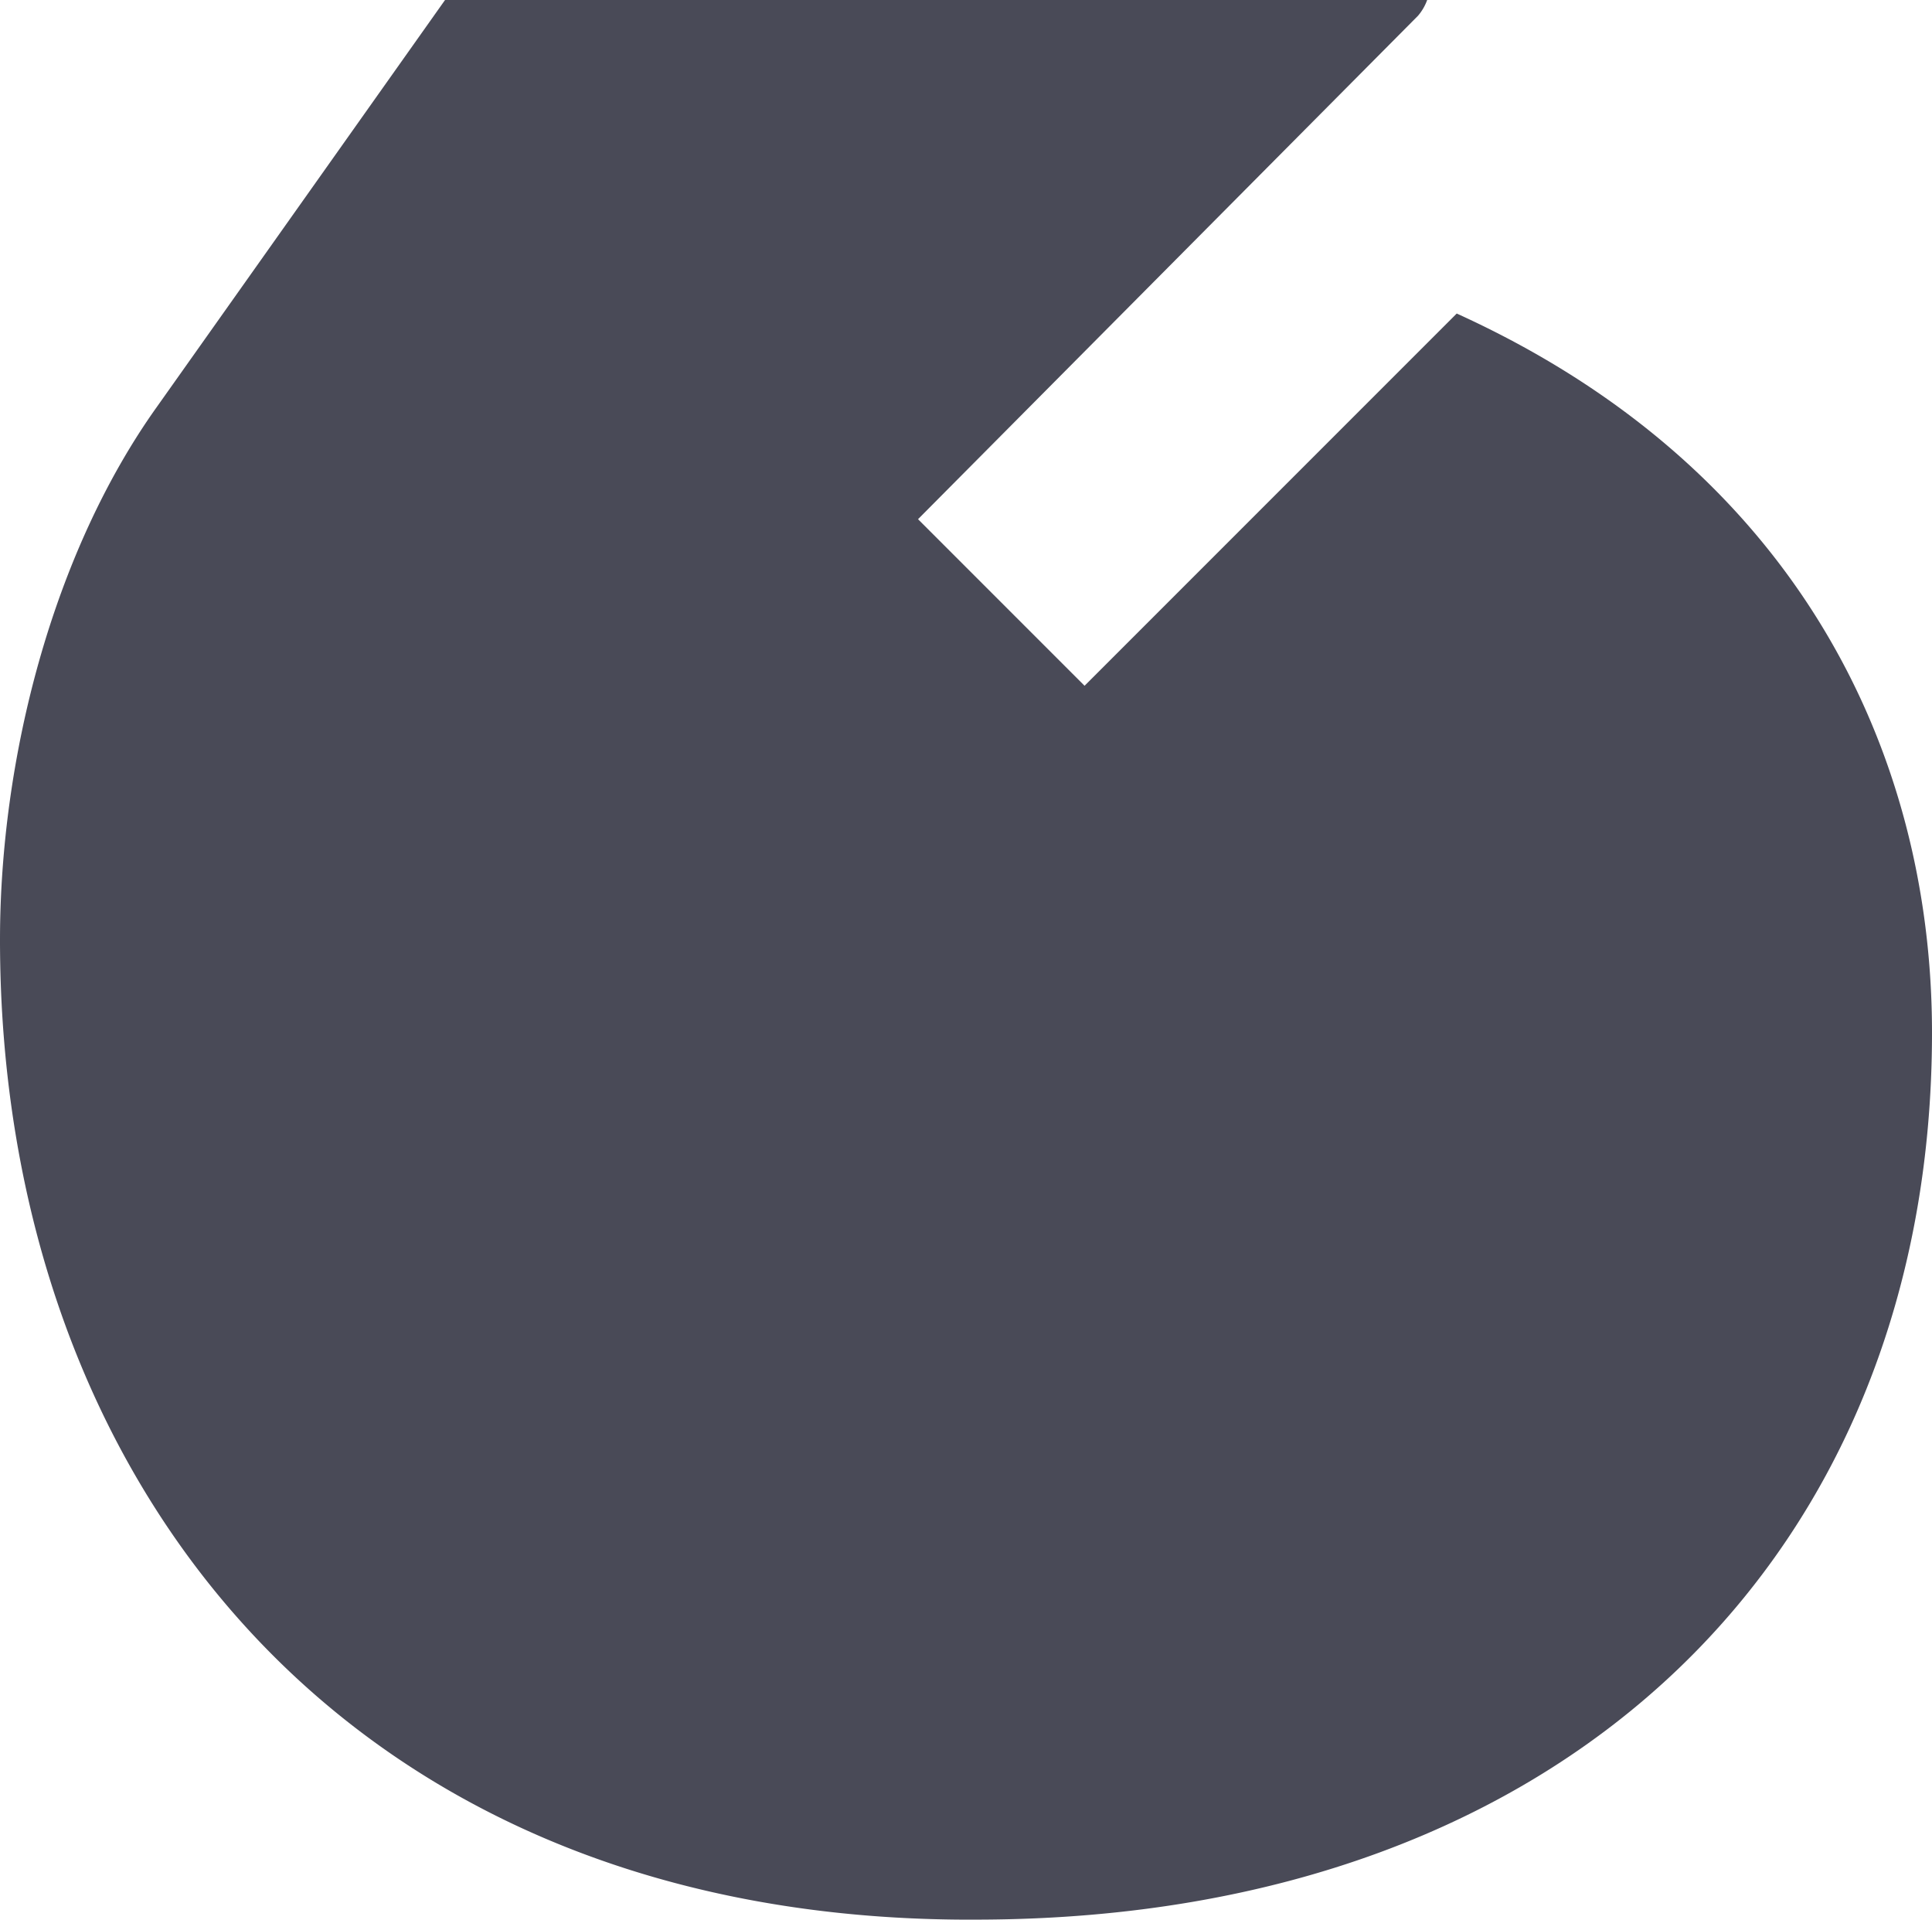 <svg xmlns="http://www.w3.org/2000/svg" width="228.78" height="227.32" viewBox="0 0 228.78 227.32"><title>2-8</title><path d="M172.5,37.12,128.43,81.19,108.71,61.47,167.92,1.86A6,6,0,0,0,169,0H52.7L18.6,48.14C6.2,65.5,0,89.88,0,111.27c0,64.17,41.23,116.66,116.25,116,70.06-.31,112.53-44,112.53-105C228.78,88.89,212.56,55.32,172.5,37.12Z" fill="#494a57"/></svg>